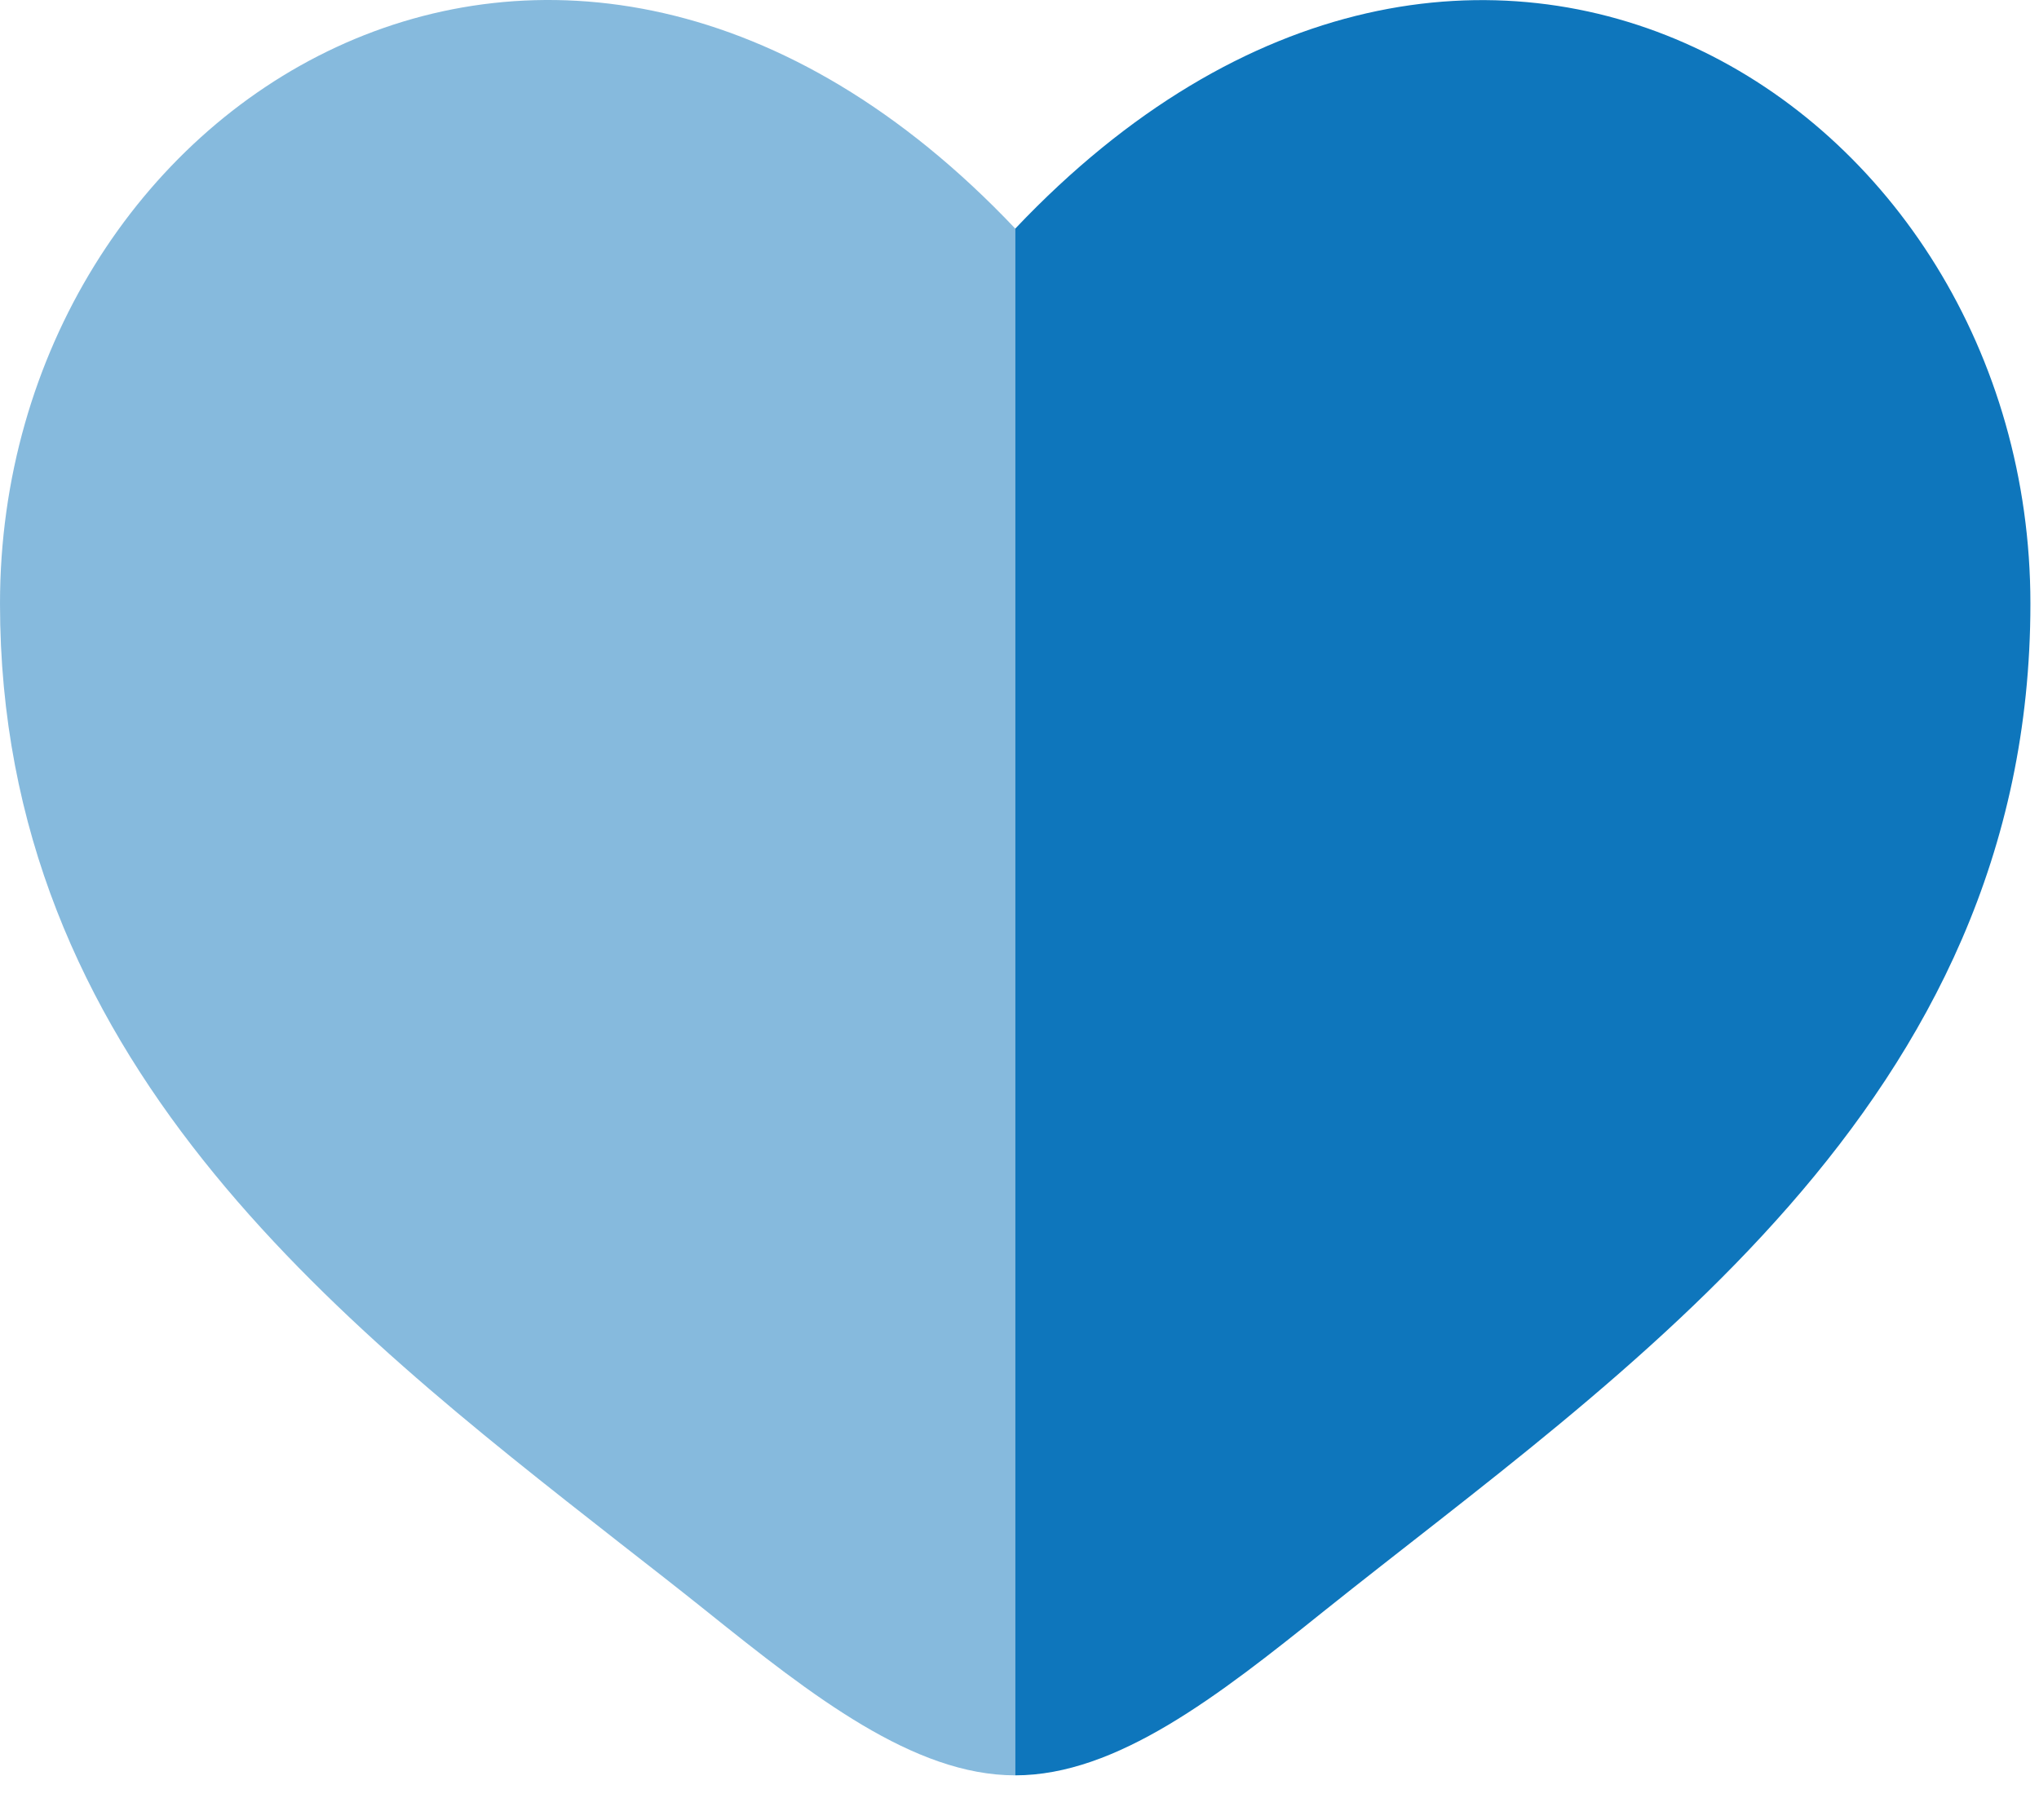 <svg width="28" height="25" viewBox="0 0 28 25" fill="none" xmlns="http://www.w3.org/2000/svg">
<path opacity="0.5" fill-rule="evenodd" clip-rule="evenodd" d="M8.512 21.194C4.598 18.128 0 14.529 0 8.29C0 1.401 7.668 -3.484 13.941 3.139V24.385C12.547 24.385 11.153 23.294 9.706 22.133C9.32 21.824 8.92 21.512 8.512 21.194Z" fill="#0E76BC"/>
<path d="M18.176 22.133C22.279 18.85 27.882 15.178 27.882 8.291C27.882 1.403 20.215 -3.483 13.941 3.141V24.385C15.335 24.385 16.729 23.294 18.176 22.133Z" fill="#0E76BC"/>
</svg>
